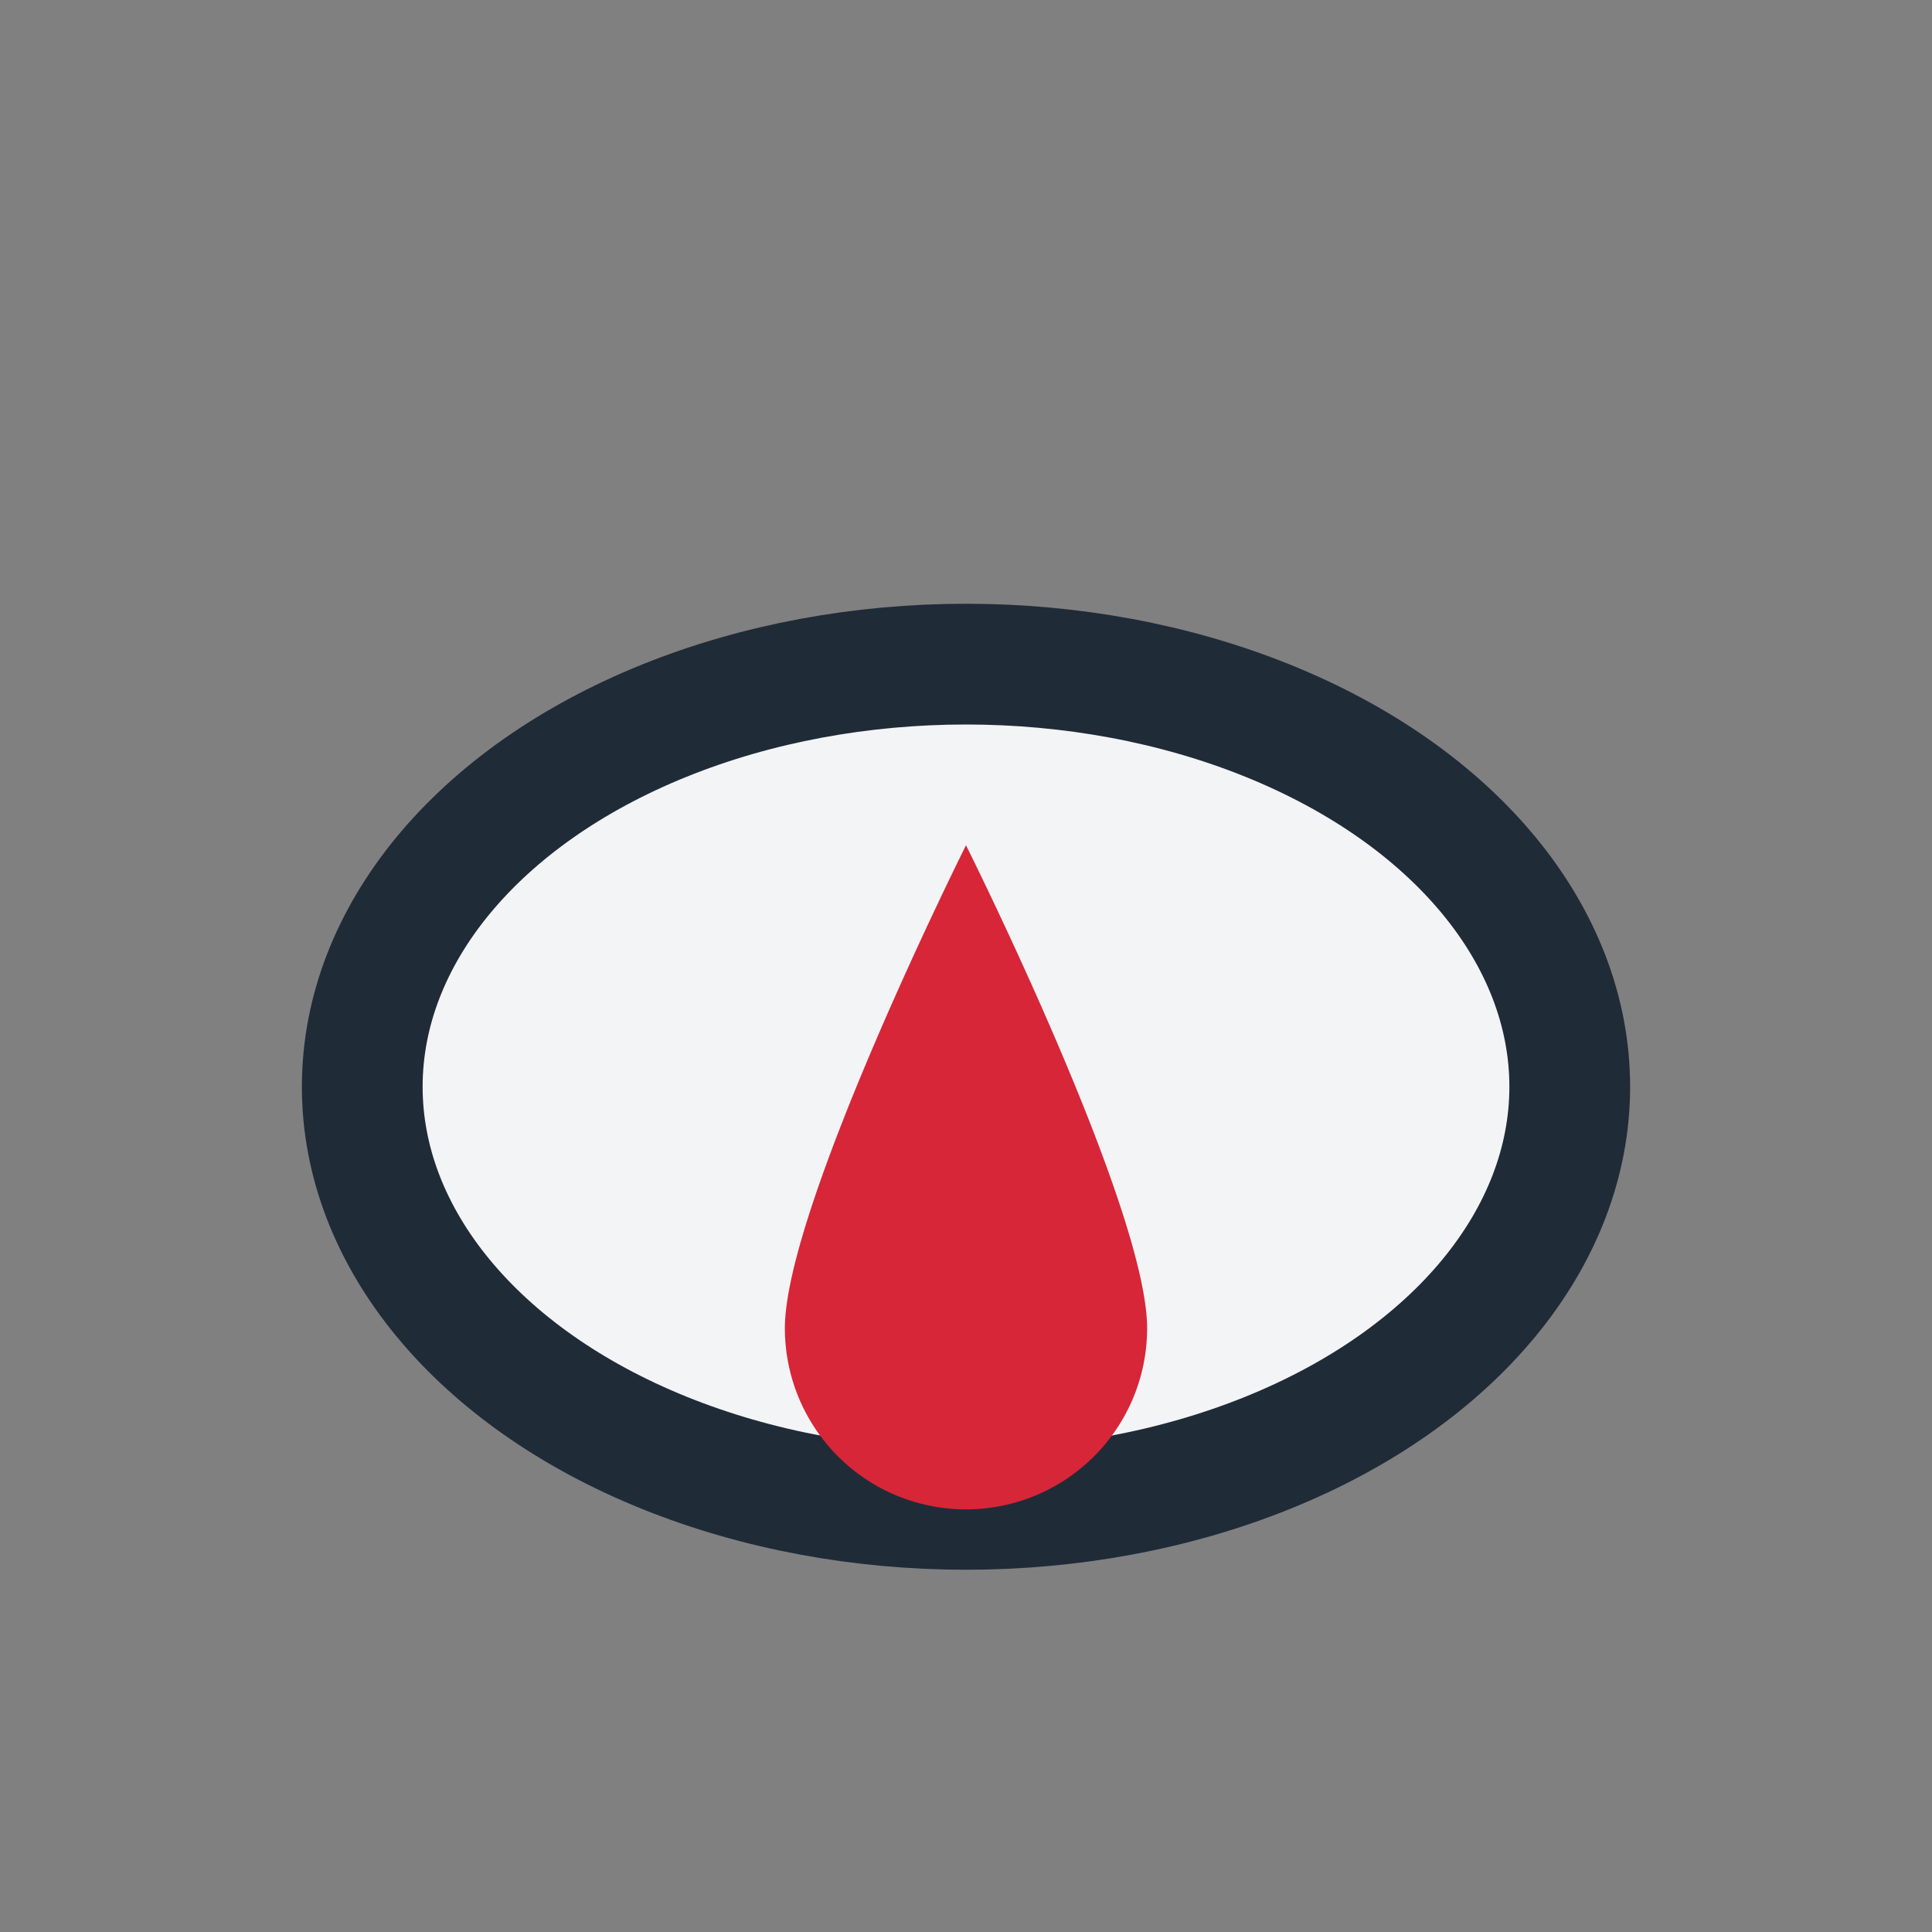 <?xml version="1.0" encoding="UTF-8"?>
<svg xmlns="http://www.w3.org/2000/svg" width="32" height="32" viewBox="0 0 32 32"><rect x="0" y="0" width="32" height="32" fill="#808080" stroke="none"/><ellipse cx="16" cy="18" rx="10" ry="7" fill="#F3F4F6" stroke="#202B38" stroke-width="2"/><path d="M16 25a3 3 0 0 1-3-3c0-2 3-8 3-8s3 6 3 8a3 3 0 0 1-3 3z" fill="#D72638"/></svg>